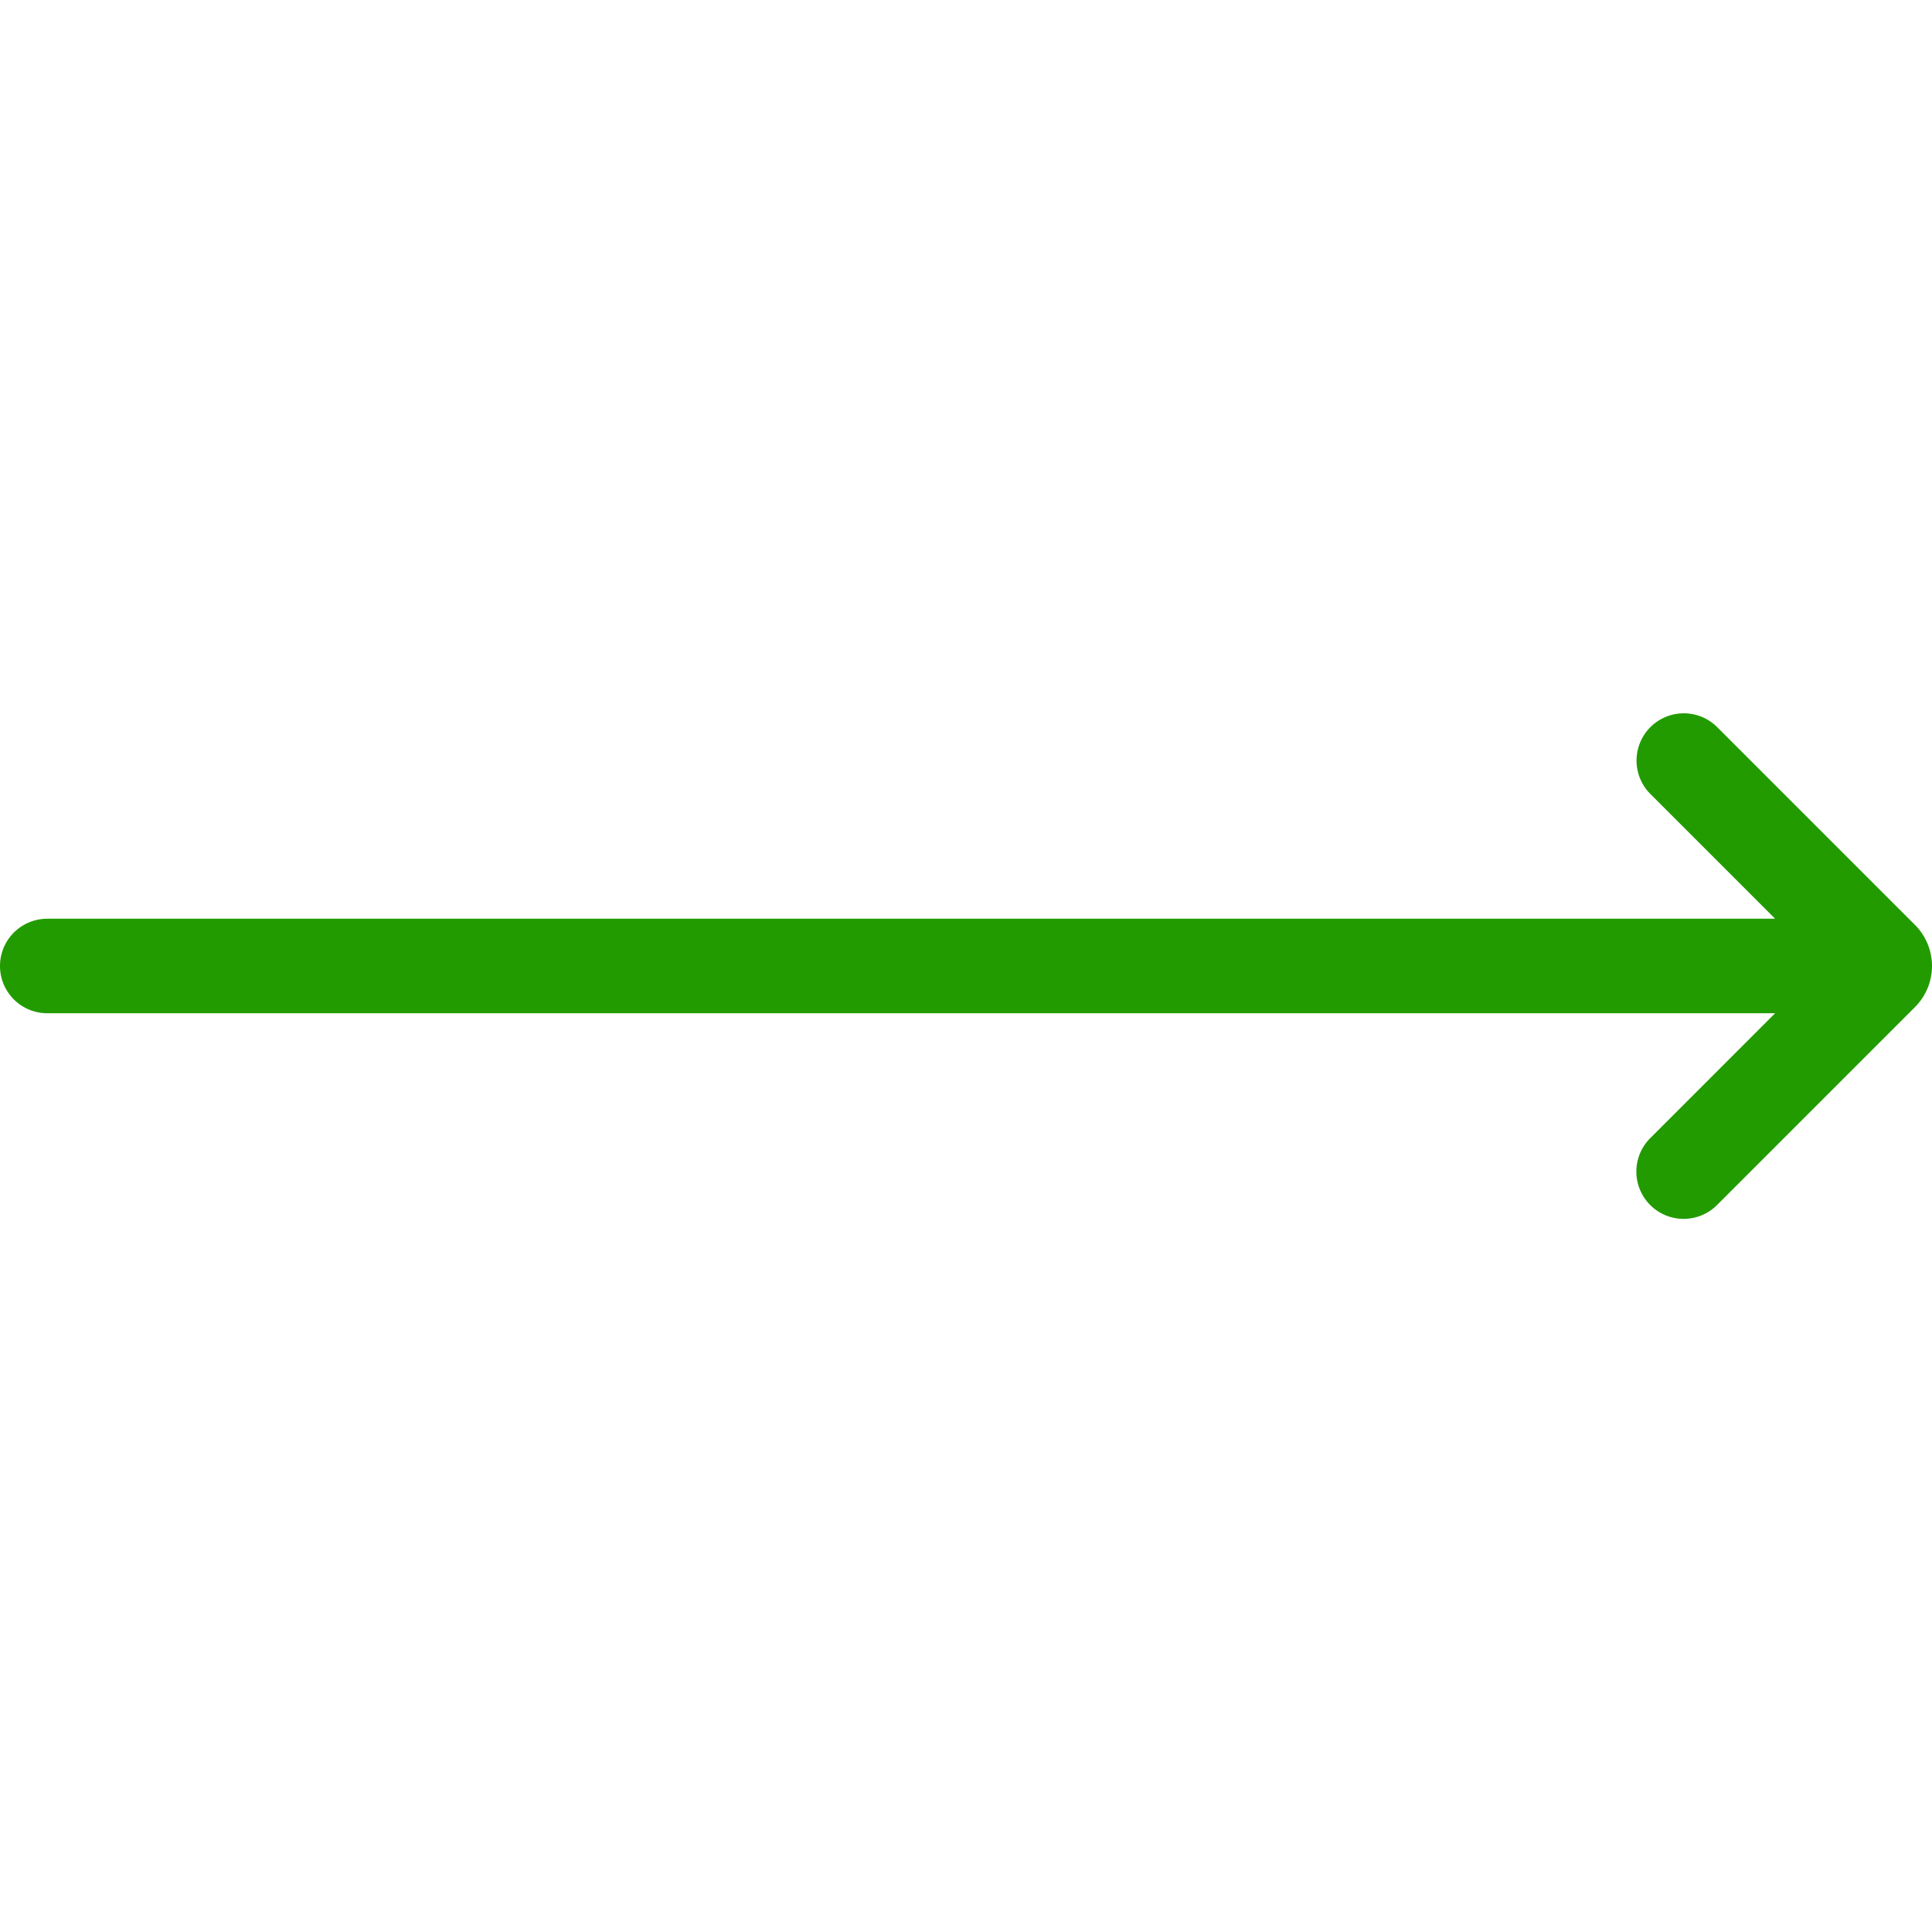 <svg xmlns="http://www.w3.org/2000/svg" version="1.1" xmlns:xlink="http://www.w3.org/1999/xlink" width="512" height="512" x="0" y="0" viewBox="0 0 512 512" style="enable-background:new 0 0 512 512" xml:space="preserve" class=""><g><path d="m454.965 319.41 52.541-52.542a15.389 15.389 0 0 0 0-21.737l-52.54-52.541a12.525 12.525 0 0 0-17.713 17.71l33.173 33.173H12.524a12.524 12.524 0 0 0 0 25.048h457.9L437.253 301.7a12.525 12.525 0 0 0 17.712 17.713z" fill="#229b00" opacity="1" data-original="#000000"></path></g></svg>